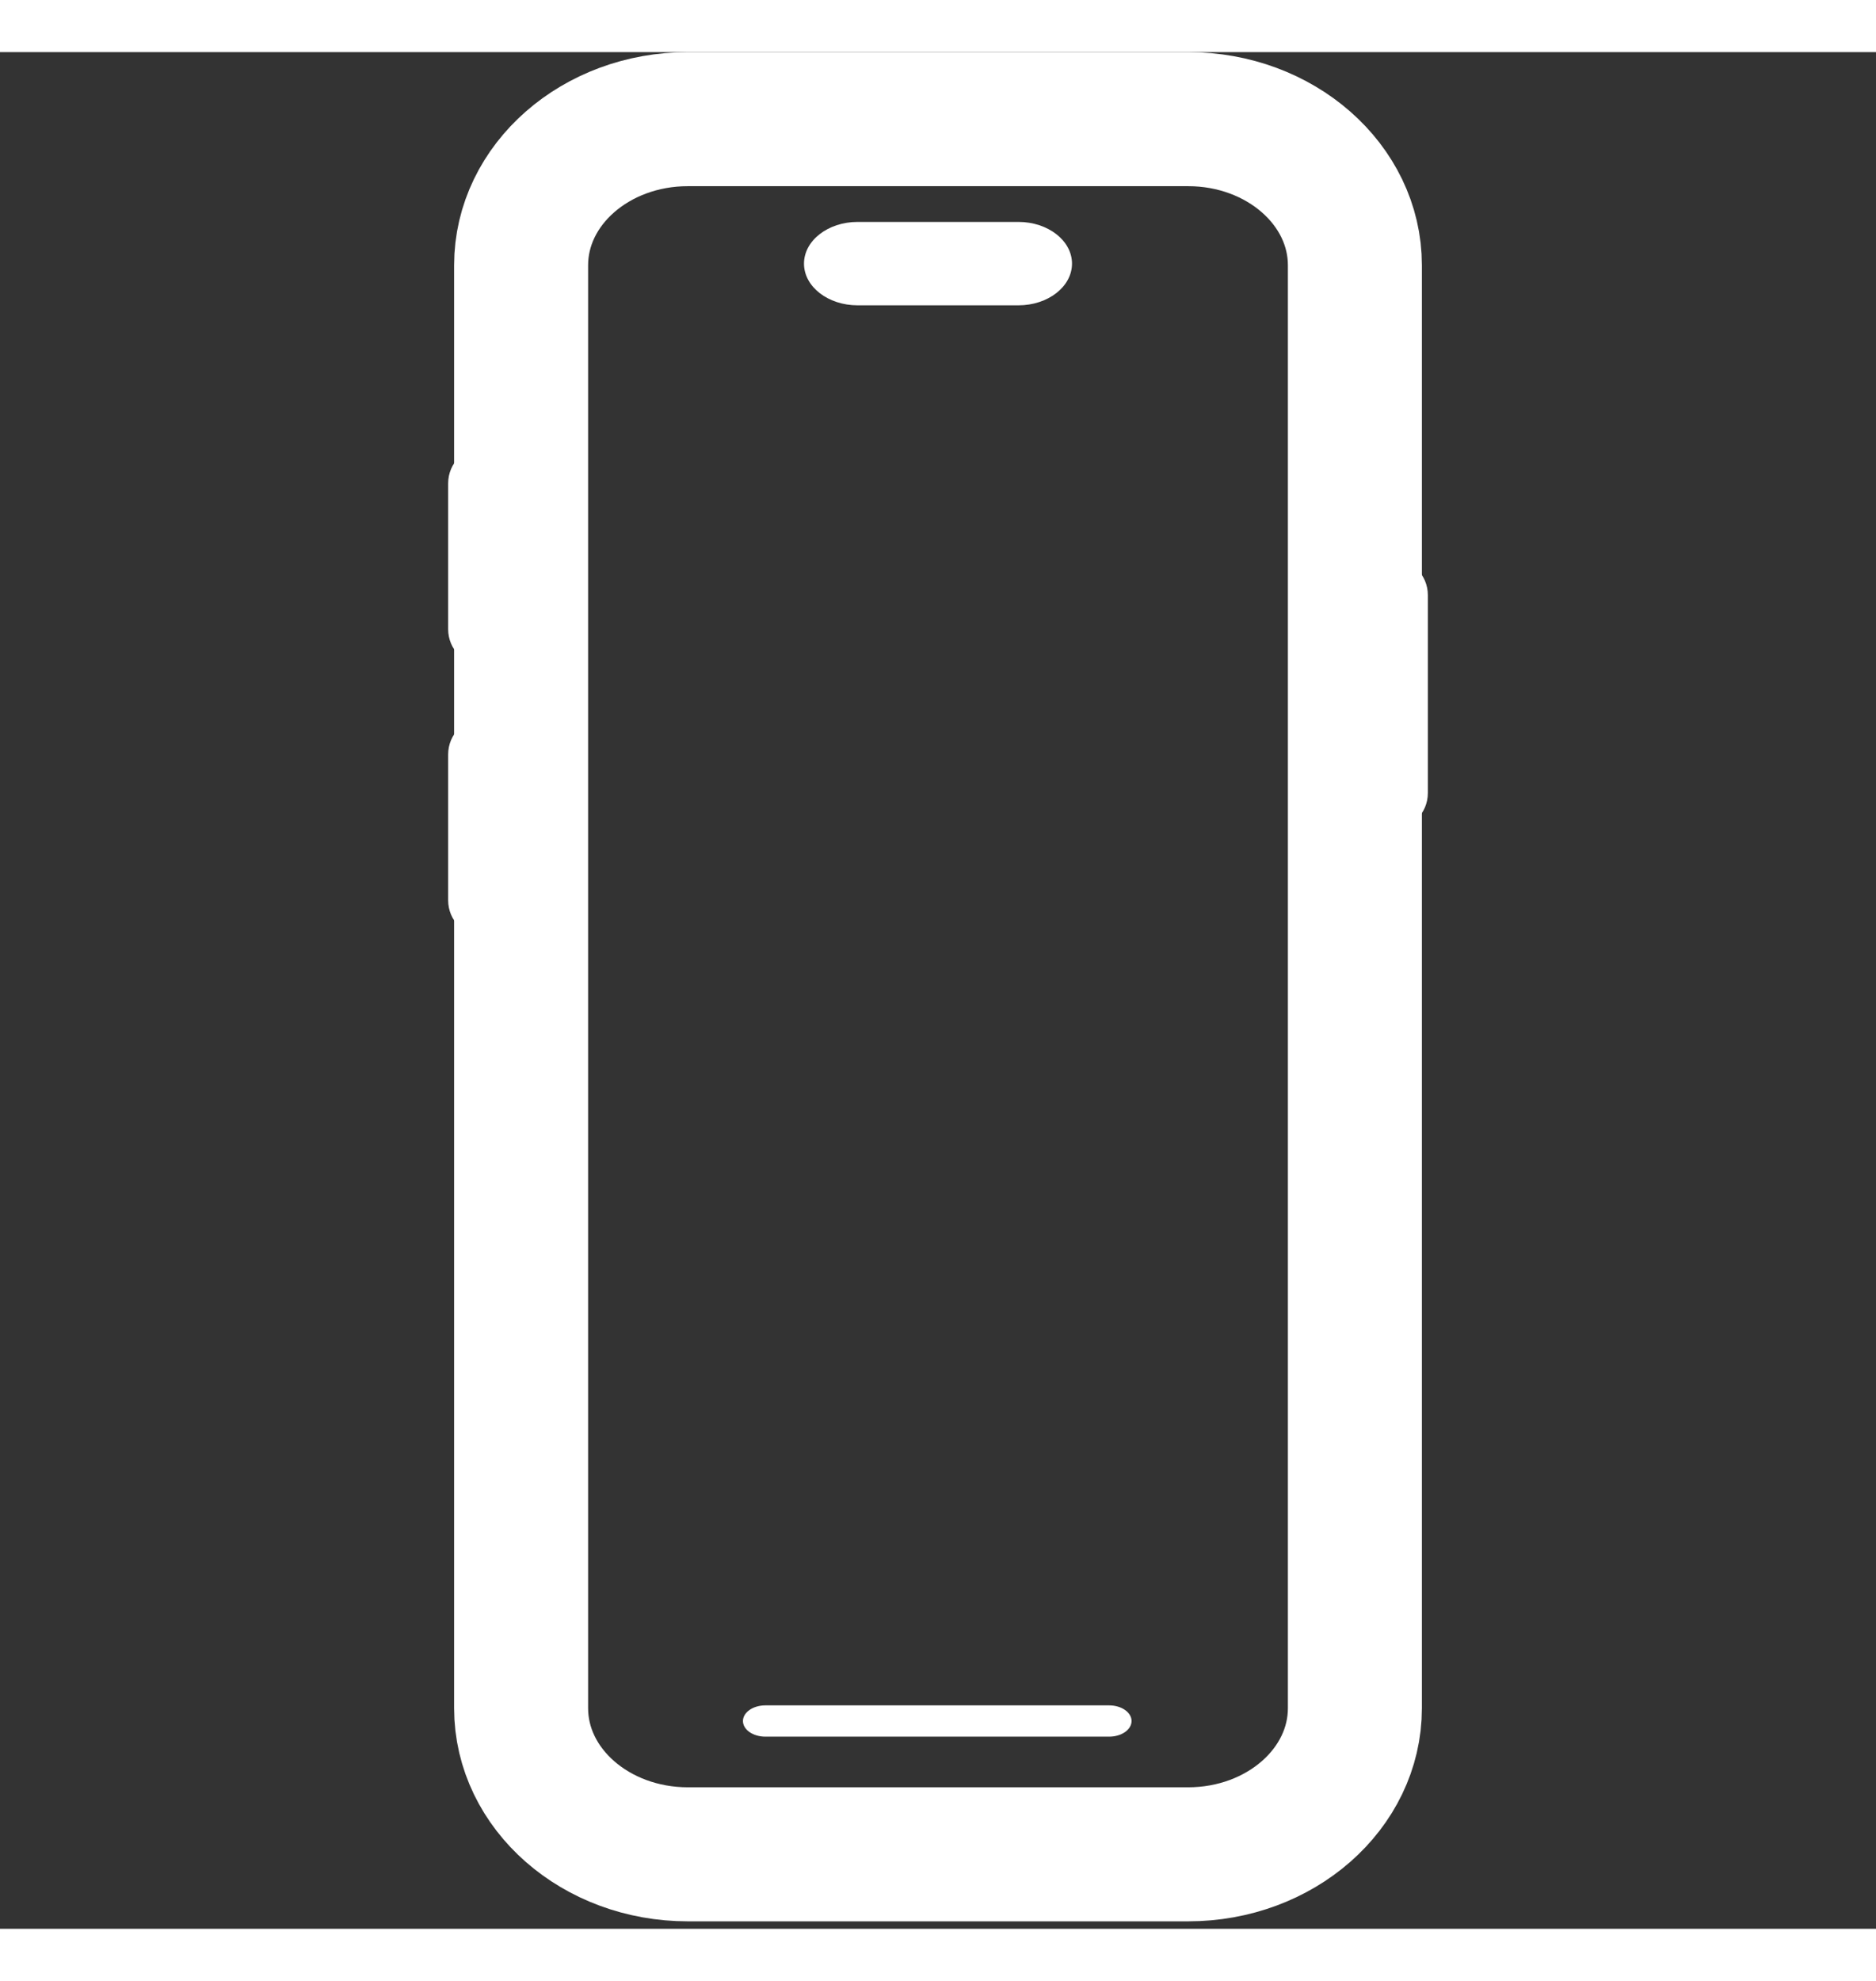 <?xml version="1.0" encoding="UTF-8"?>
<svg xmlns="http://www.w3.org/2000/svg" width="18" height="19" viewBox="0 0 126 126" fill="none">
    <rect x="0" y="0" width="126" height="126" fill="#333333" stroke="none"/>
    <path id="Path" fill="none" stroke="#ffffff" stroke-width="9" stroke-linecap="round" stroke-linejoin="round" d="M 46.2 4.5 L 79.8 4.5 C 85.986 4.5 91 8.892 91 14.311 L 91 111.189 C 91 116.608 85.986 121 79.8 121 L 46.2 121 C 40.014 121 35 116.608 35 111.189 L 35 14.311 C 35 8.892 40.014 4.5 46.2 4.5 Z"/>
    <path id="path1" fill="#ffffff" stroke="none" d="M 32.55 26.5 L 32.55 26.5 C 33.903 26.5 35 27.597 35 28.95 L 35 38.75 C 35 40.103 33.903 41.2 32.55 41.2 L 32.55 41.2 C 31.197 41.2 30.1 40.103 30.1 38.75 L 30.1 28.95 C 30.1 27.597 31.197 26.5 32.55 26.5 Z"/>
    <path id="path2" fill="#ffffff" stroke="none" d="M 32.55 44.7 L 32.55 44.7 C 33.903 44.7 35 45.797 35 47.15 L 35 56.95 C 35 58.303 33.903 59.4 32.55 59.4 L 32.55 59.4 C 31.197 59.4 30.1 58.303 30.1 56.95 L 30.1 47.15 C 30.1 45.797 31.197 44.7 32.55 44.7 Z"/>
    <path id="path3" fill="#ffffff" stroke="none" d="M 93.45 34 L 93.45 34 C 94.803 34 95.9 35.097 95.9 36.45 L 95.9 49.75 C 95.9 51.103 94.803 52.2 93.45 52.2 L 93.45 52.2 C 92.097 52.2 91 51.103 91 49.75 L 91 36.45 C 91 35.097 92.097 34 93.45 34 Z"/>
    <path id="path4" fill="#ffffff" stroke="none" d="M 57.6 11.4 L 68.4 11.4 C 70.388 11.4 72 12.654 72 14.2 L 72 14.2 C 72 15.746 70.388 17 68.4 17 L 57.6 17 C 55.612 17 54 15.746 54 14.2 L 54 14.2 C 54 12.654 55.612 11.4 57.6 11.4 Z"/>
    <path id="path5" fill="#ffffff" stroke="none" d="M 51.406 111 L 74.494 111 C 75.326 111 76 111.47 76 112.05 L 76 112.05 C 76 112.63 75.326 113.1 74.494 113.1 L 51.406 113.1 C 50.574 113.1 49.9 112.63 49.9 112.05 L 49.9 112.05 C 49.9 111.47 50.574 111 51.406 111 Z"/>
</svg>
